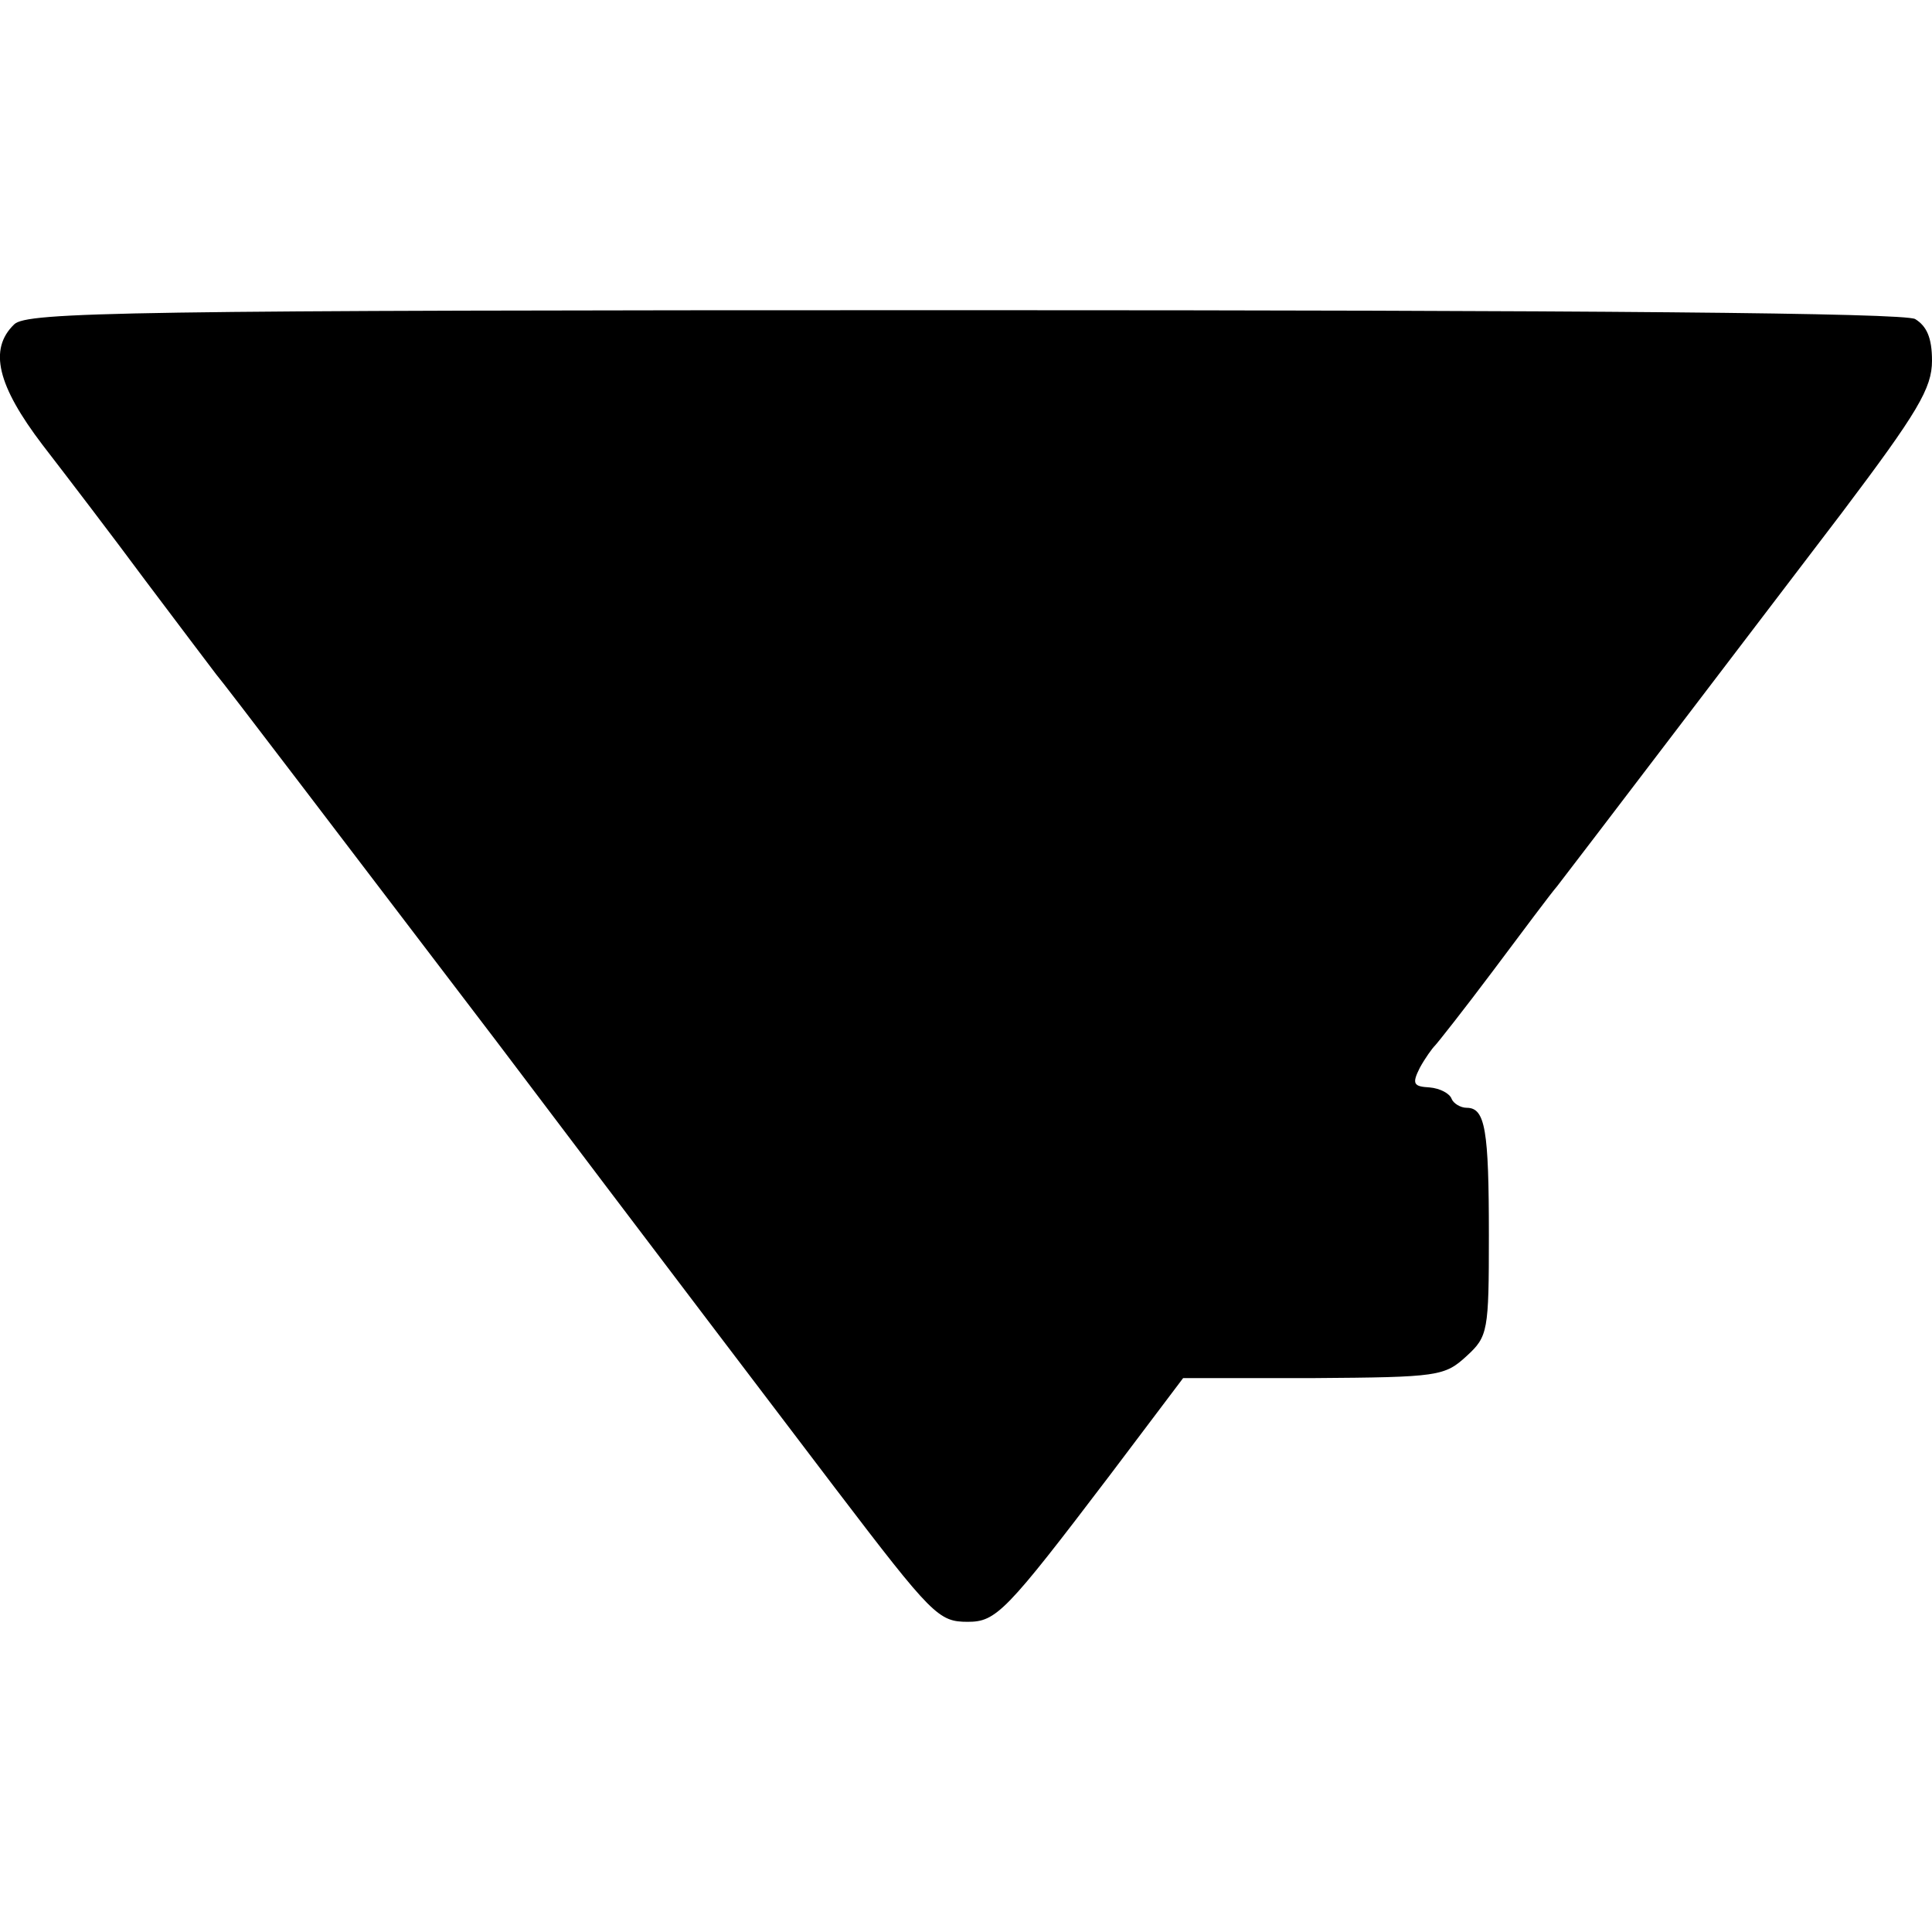 <?xml version="1.0" standalone="no"?>
<!DOCTYPE svg PUBLIC "-//W3C//DTD SVG 20010904//EN"
 "http://www.w3.org/TR/2001/REC-SVG-20010904/DTD/svg10.dtd">
<svg version="1.0" xmlns="http://www.w3.org/2000/svg"
 width="218pt" height="218pt" viewBox="0 0 218 218"
 preserveAspectRatio="xMidYMid meet">
<g transform="translate(0,218) scale(0.1,-0.1)"
fill="#000000" stroke="none">
<path d="M16 1814 c-29 -28 -19 -69 32 -136 27 -35 79 -103 116 -153 37 -49
73 -97 80 -106 8 -9 150 -196 317 -415 166 -220 338 -446 382 -504 109 -143
116 -150 149 -150 32 0 43 11 160 165 l83 110 147 0 c141 1 148 2 173 25 24
22 25 28 25 136 0 119 -4 144 -25 144 -7 0 -15 5 -17 10 -2 6 -13 12 -25 13
-18 1 -20 4 -11 22 6 11 14 22 17 25 3 3 33 41 66 85 33 44 65 87 72 95 21 27
215 282 321 421 86 114 102 141 102 172 0 26 -6 39 -19 47 -13 7 -367 10
-1075 10 -945 0 -1056 -2 -1070 -16z"/>
</g>
</svg>
